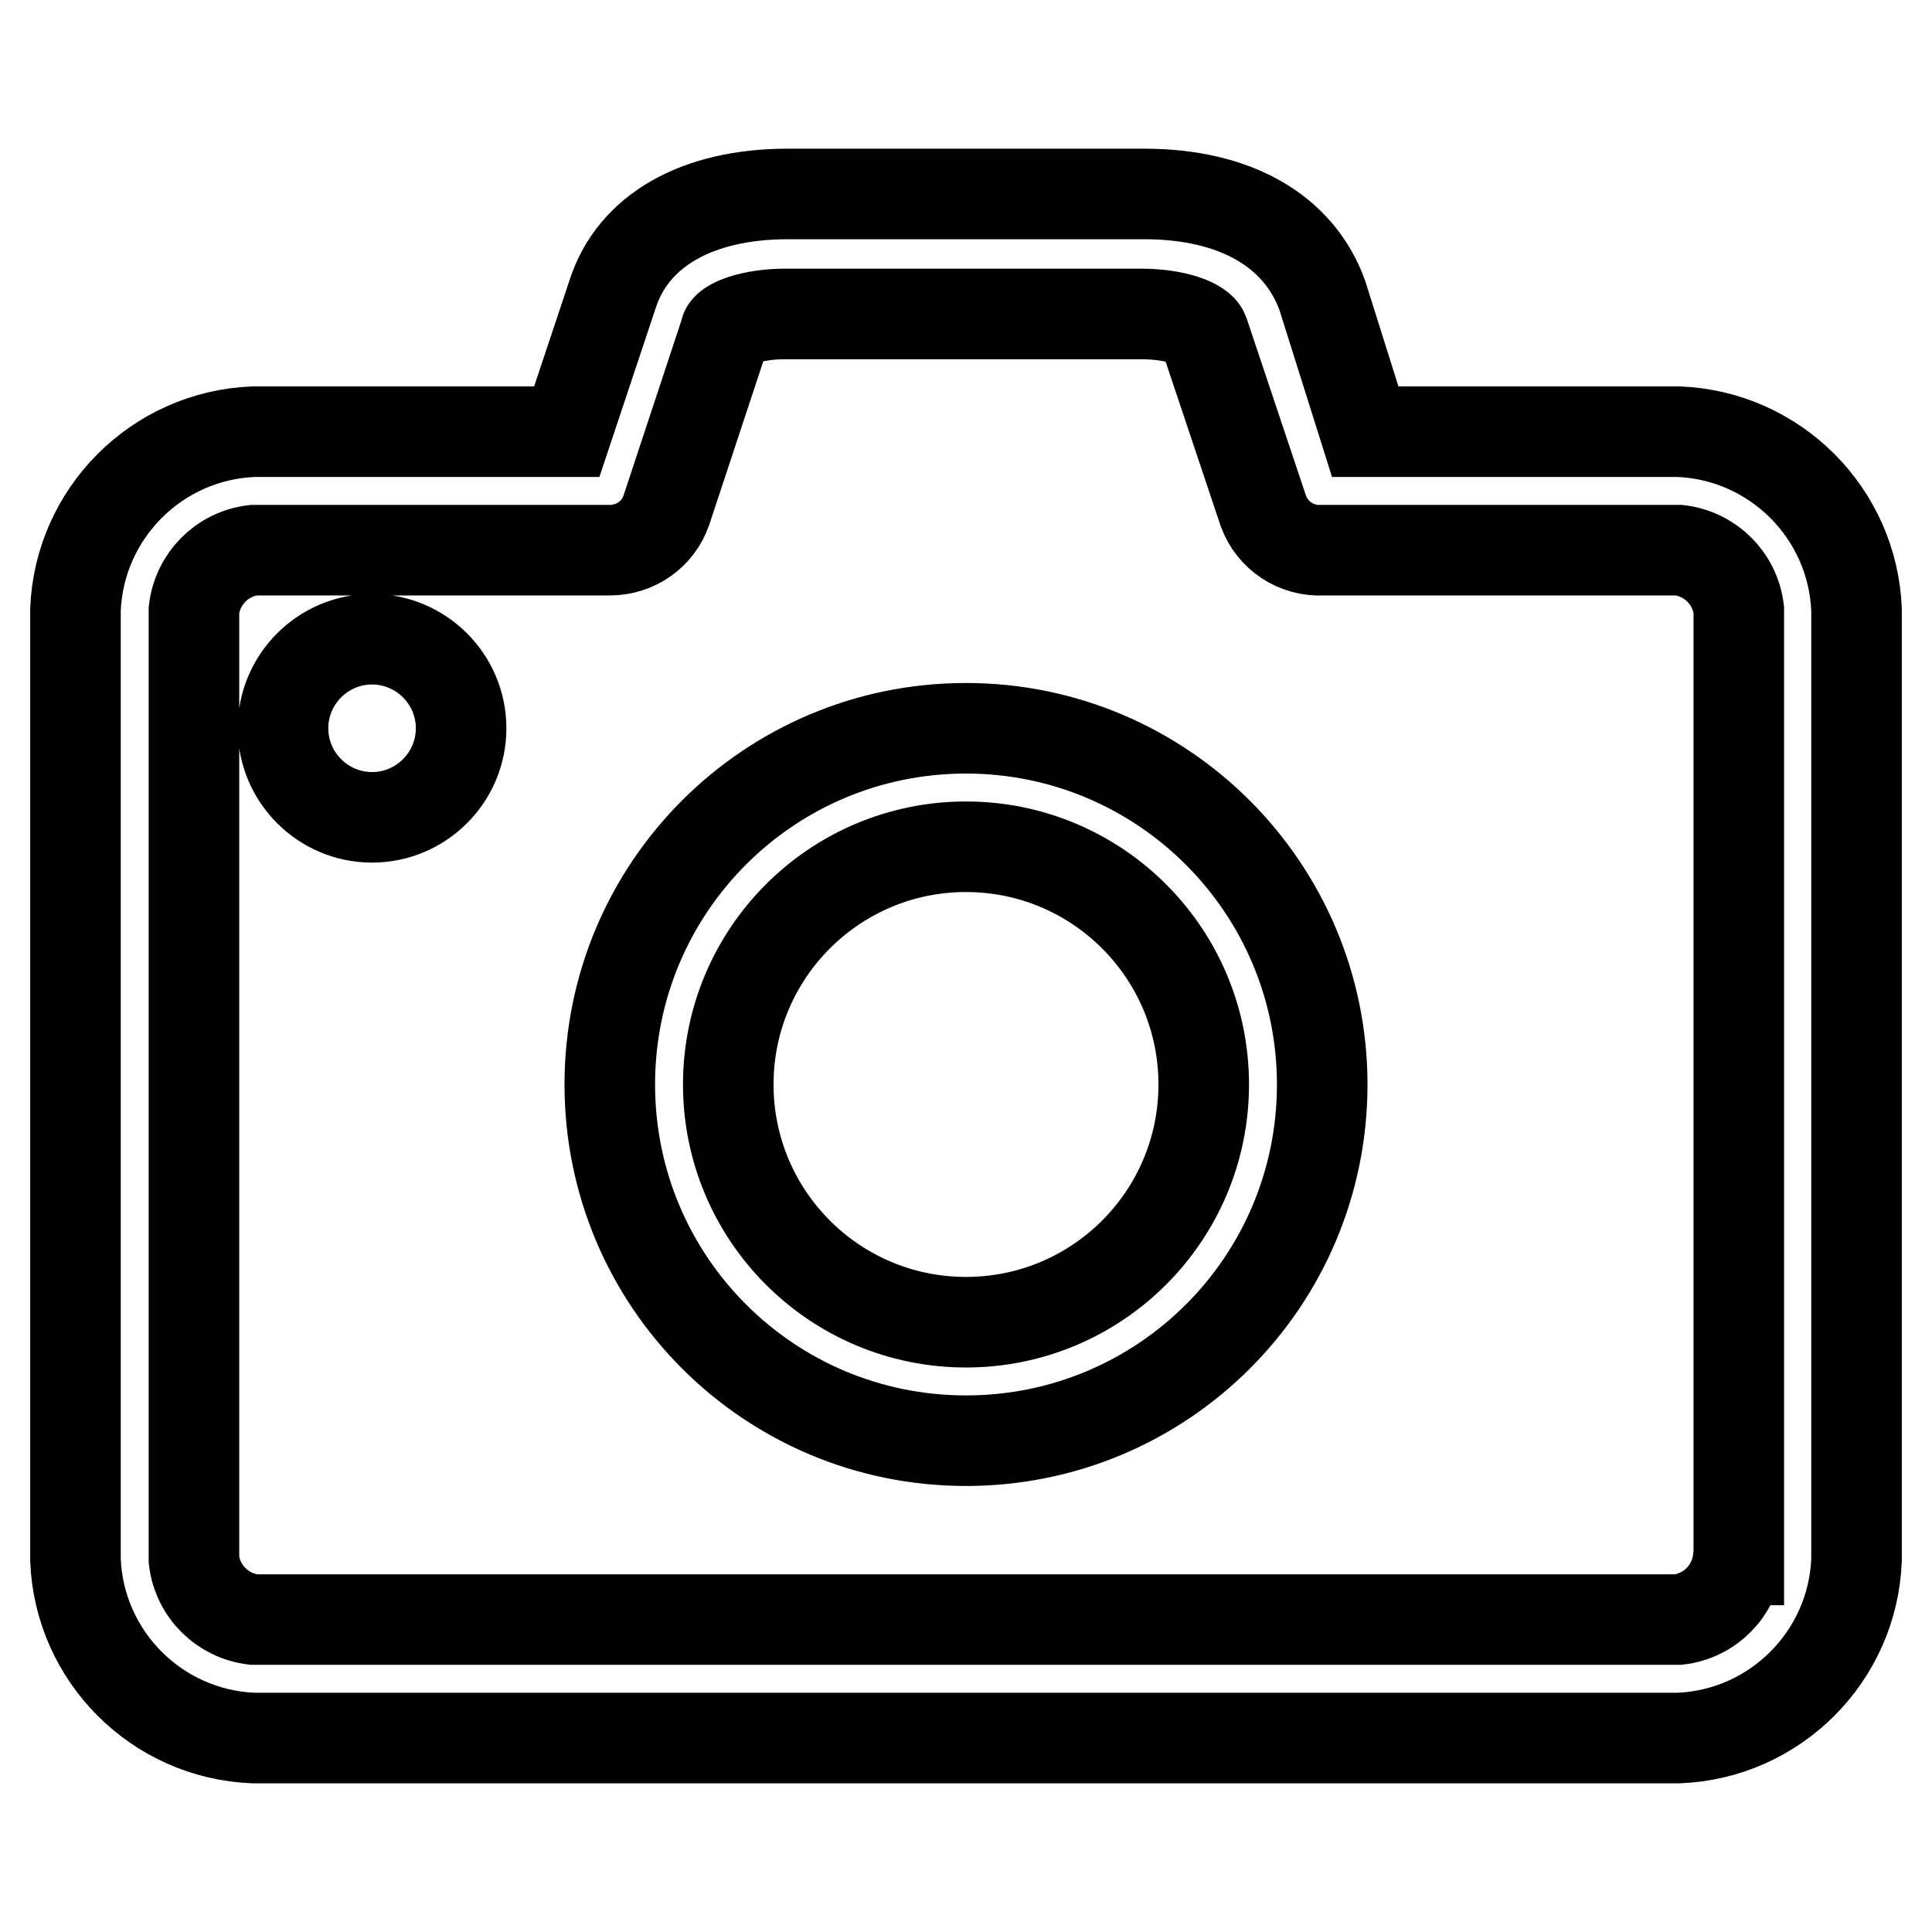 <?xml version="1.0" encoding="utf-8"?>
<!-- Svg Vector Icons : http://www.onlinewebfonts.com/icon -->
<!DOCTYPE svg PUBLIC "-//W3C//DTD SVG 1.1//EN" "http://www.w3.org/Graphics/SVG/1.1/DTD/svg11.dtd">
<svg version="1.1" xmlns="http://www.w3.org/2000/svg" xmlns:xlink="http://www.w3.org/1999/xlink" x="0px" y="0px" viewBox="0 0 256 256" enable-background="new 0 0 256 256" xml:space="preserve">
<g> <path stroke-width="12" fill-opacity="0" stroke="#000000"  d="M222.4,57.2h-41.5l-5.7-18.1c-3.1-8.5-11.5-13.4-23.6-13.4h-47.2c-12.1,0-20.5,4.9-23.2,13.2l-6.1,18.3 H33.6C20.8,57.7,10.5,68,10,80.8v125.9c0.5,12.8,10.8,23.1,23.6,23.6h188.8c12.8-0.5,23.1-10.8,23.6-23.6V80.8 C245.5,68,235.2,57.7,222.4,57.2z M230.3,206.7c-0.5,4.1-3.7,7.4-7.9,7.9H33.6c-4.1-0.5-7.4-3.7-7.9-7.9V80.8 c0.5-4.1,3.7-7.4,7.9-7.9h47.2c3.4,0,6.4-2.1,7.5-5.3L96.1,44c0-1.1,3.6-2.4,7.9-2.4h47.2c4.6,0,7.9,1.3,8.3,2.5l7.9,23.6 c1.2,3.3,4.4,5.4,7.9,5.2h47.2c4.1,0.5,7.4,3.7,7.9,7.9V206.7z M37.5,96.5c0,6.5,5.3,11.8,11.8,11.8c6.5,0,11.8-5.3,11.8-11.8 c0-6.5-5.3-11.8-11.8-11.8C42.8,84.7,37.5,90,37.5,96.5z M128,96.5c-26.1,0-47.2,21.1-47.2,47.2c0,26.1,21.1,47.2,47.2,47.2 c26.1,0,47.2-21.1,47.2-47.2C175.2,117.7,154.1,96.5,128,96.5z M128,175.2c-17.4,0-31.5-14.1-31.5-31.5c0-17.4,14.1-31.5,31.5-31.5 s31.5,14.1,31.5,31.5C159.5,161.1,145.4,175.2,128,175.2z"/></g>
</svg>
